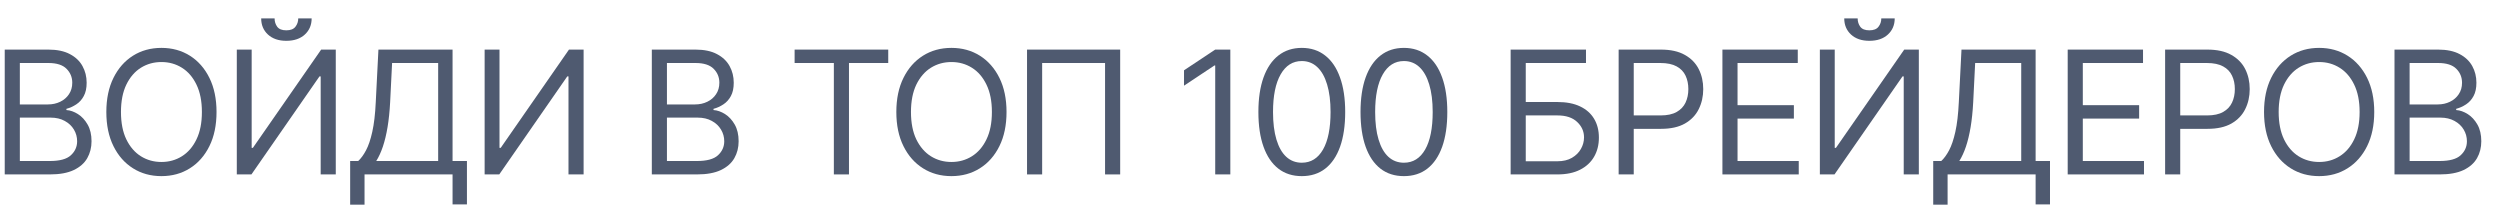 <?xml version="1.0" encoding="UTF-8"?> <svg xmlns="http://www.w3.org/2000/svg" width="129" height="11" viewBox="0 0 129 11" fill="none"><path d="M0.244 9V2.559H2.496C2.945 2.559 3.315 2.637 3.606 2.792C3.898 2.945 4.115 3.151 4.257 3.411C4.4 3.669 4.471 3.955 4.471 4.27C4.471 4.547 4.422 4.775 4.323 4.955C4.227 5.136 4.099 5.278 3.94 5.383C3.782 5.488 3.611 5.566 3.427 5.616V5.679C3.624 5.691 3.822 5.761 4.021 5.886C4.221 6.012 4.387 6.193 4.521 6.427C4.656 6.662 4.723 6.949 4.723 7.289C4.723 7.612 4.649 7.902 4.503 8.16C4.356 8.418 4.124 8.623 3.807 8.774C3.491 8.925 3.079 9 2.571 9H0.244ZM1.024 8.308H2.571C3.081 8.308 3.443 8.21 3.656 8.012C3.872 7.813 3.98 7.572 3.98 7.289C3.98 7.071 3.925 6.87 3.814 6.685C3.703 6.499 3.544 6.35 3.339 6.239C3.133 6.125 2.89 6.069 2.609 6.069H1.024V8.308ZM1.024 5.389H2.471C2.706 5.389 2.917 5.343 3.106 5.251C3.297 5.159 3.448 5.029 3.559 4.861C3.672 4.693 3.729 4.496 3.729 4.27C3.729 3.987 3.63 3.747 3.433 3.55C3.236 3.35 2.924 3.251 2.496 3.251H1.024V5.389Z" fill="#4F5A70"></path><path d="M11.173 5.779C11.173 6.459 11.05 7.046 10.805 7.541C10.56 8.036 10.223 8.417 9.796 8.685C9.368 8.954 8.879 9.088 8.33 9.088C7.781 9.088 7.292 8.954 6.864 8.685C6.437 8.417 6.1 8.036 5.855 7.541C5.61 7.046 5.487 6.459 5.487 5.779C5.487 5.1 5.61 4.513 5.855 4.018C6.1 3.523 6.437 3.142 6.864 2.873C7.292 2.605 7.781 2.471 8.33 2.471C8.879 2.471 9.368 2.605 9.796 2.873C10.223 3.142 10.56 3.523 10.805 4.018C11.05 4.513 11.173 5.1 11.173 5.779ZM10.418 5.779C10.418 5.222 10.325 4.751 10.138 4.367C9.954 3.984 9.703 3.693 9.387 3.496C9.072 3.299 8.72 3.201 8.33 3.201C7.94 3.201 7.587 3.299 7.27 3.496C6.956 3.693 6.705 3.984 6.519 4.367C6.334 4.751 6.242 5.222 6.242 5.779C6.242 6.337 6.334 6.808 6.519 7.192C6.705 7.575 6.956 7.866 7.27 8.063C7.587 8.26 7.94 8.358 8.33 8.358C8.72 8.358 9.072 8.26 9.387 8.063C9.703 7.866 9.954 7.575 10.138 7.192C10.325 6.808 10.418 6.337 10.418 5.779Z" fill="#4F5A70"></path><path d="M12.219 2.559H12.986V7.629H13.049L16.572 2.559H17.326V9H16.547V3.943H16.484L12.974 9H12.219V2.559ZM15.389 0.949H16.081C16.081 1.288 15.964 1.566 15.729 1.782C15.494 1.998 15.175 2.106 14.773 2.106C14.376 2.106 14.061 1.998 13.826 1.782C13.593 1.566 13.477 1.288 13.477 0.949H14.169C14.169 1.112 14.214 1.256 14.304 1.38C14.396 1.503 14.553 1.565 14.773 1.565C14.993 1.565 15.15 1.503 15.244 1.38C15.341 1.256 15.389 1.112 15.389 0.949Z" fill="#4F5A70"></path><path d="M18.068 10.56V8.308H18.483C18.626 8.178 18.76 7.995 18.886 7.758C19.014 7.519 19.122 7.2 19.21 6.802C19.3 6.401 19.36 5.893 19.389 5.276L19.527 2.559H23.352V8.308H24.094V10.547H23.352V9H18.81V10.56H18.068ZM19.414 8.308H22.609V3.251H20.232L20.131 5.276C20.106 5.746 20.062 6.172 19.999 6.553C19.936 6.933 19.855 7.269 19.757 7.563C19.658 7.854 19.544 8.103 19.414 8.308Z" fill="#4F5A70"></path><path d="M25.007 2.559H25.774V7.629H25.837L29.359 2.559H30.114V9H29.334V3.943H29.271L25.762 9H25.007V2.559Z" fill="#4F5A70"></path><path d="M33.634 9V2.559H35.886C36.335 2.559 36.705 2.637 36.996 2.792C37.288 2.945 37.505 3.151 37.648 3.411C37.79 3.669 37.861 3.955 37.861 4.27C37.861 4.547 37.812 4.775 37.714 4.955C37.617 5.136 37.489 5.278 37.33 5.383C37.173 5.488 37.002 5.566 36.817 5.616V5.679C37.014 5.691 37.212 5.761 37.412 5.886C37.611 6.012 37.778 6.193 37.912 6.427C38.046 6.662 38.113 6.949 38.113 7.289C38.113 7.612 38.04 7.902 37.893 8.16C37.746 8.418 37.514 8.623 37.198 8.774C36.881 8.925 36.469 9 35.962 9H33.634ZM34.414 8.308H35.962C36.471 8.308 36.833 8.21 37.047 8.012C37.263 7.813 37.371 7.572 37.371 7.289C37.371 7.071 37.315 6.87 37.204 6.685C37.093 6.499 36.935 6.35 36.729 6.239C36.524 6.125 36.28 6.069 35.999 6.069H34.414V8.308ZM34.414 5.389H35.861C36.096 5.389 36.308 5.343 36.496 5.251C36.687 5.159 36.838 5.029 36.949 4.861C37.062 4.693 37.119 4.496 37.119 4.27C37.119 3.987 37.021 3.747 36.824 3.55C36.626 3.35 36.314 3.251 35.886 3.251H34.414V5.389Z" fill="#4F5A70"></path><path d="M41.002 3.251V2.559H45.833V3.251H43.807V9H43.027V3.251H41.002Z" fill="#4F5A70"></path><path d="M51.937 5.779C51.937 6.459 51.814 7.046 51.569 7.541C51.324 8.036 50.987 8.417 50.56 8.685C50.132 8.954 49.643 9.088 49.094 9.088C48.545 9.088 48.056 8.954 47.628 8.685C47.201 8.417 46.864 8.036 46.619 7.541C46.373 7.046 46.251 6.459 46.251 5.779C46.251 5.1 46.373 4.513 46.619 4.018C46.864 3.523 47.201 3.142 47.628 2.873C48.056 2.605 48.545 2.471 49.094 2.471C49.643 2.471 50.132 2.605 50.56 2.873C50.987 3.142 51.324 3.523 51.569 4.018C51.814 4.513 51.937 5.1 51.937 5.779ZM51.182 5.779C51.182 5.222 51.089 4.751 50.902 4.367C50.718 3.984 50.467 3.693 50.151 3.496C49.836 3.299 49.484 3.201 49.094 3.201C48.704 3.201 48.351 3.299 48.034 3.496C47.72 3.693 47.469 3.984 47.282 4.367C47.098 4.751 47.006 5.222 47.006 5.779C47.006 6.337 47.098 6.808 47.282 7.192C47.469 7.575 47.72 7.866 48.034 8.063C48.351 8.26 48.704 8.358 49.094 8.358C49.484 8.358 49.836 8.26 50.151 8.063C50.467 7.866 50.718 7.575 50.902 7.192C51.089 6.808 51.182 6.337 51.182 5.779Z" fill="#4F5A70"></path><path d="M57.801 2.559V9H57.021V3.251H53.775V9H52.995V2.559H57.801Z" fill="#4F5A70"></path><path d="M63.485 2.559V9H62.705V3.377H62.667L61.095 4.421V3.628L62.705 2.559H63.485Z" fill="#4F5A70"></path><path d="M67.173 9.088C66.699 9.088 66.295 8.959 65.962 8.701C65.628 8.441 65.374 8.065 65.198 7.572C65.021 7.077 64.933 6.48 64.933 5.779C64.933 5.083 65.021 4.489 65.198 3.996C65.376 3.501 65.632 3.124 65.965 2.864C66.3 2.602 66.703 2.471 67.173 2.471C67.642 2.471 68.044 2.602 68.377 2.864C68.713 3.124 68.968 3.501 69.144 3.996C69.323 4.489 69.412 5.083 69.412 5.779C69.412 6.48 69.324 7.077 69.148 7.572C68.972 8.065 68.717 8.441 68.383 8.701C68.05 8.959 67.646 9.088 67.173 9.088ZM67.173 8.396C67.642 8.396 68.007 8.17 68.267 7.717C68.527 7.264 68.657 6.618 68.657 5.779C68.657 5.222 68.597 4.747 68.478 4.355C68.36 3.963 68.191 3.664 67.968 3.458C67.748 3.253 67.483 3.15 67.173 3.15C66.707 3.15 66.343 3.38 66.081 3.839C65.819 4.296 65.688 4.943 65.688 5.779C65.688 6.337 65.747 6.811 65.864 7.201C65.982 7.591 66.15 7.888 66.371 8.091C66.593 8.294 66.86 8.396 67.173 8.396Z" fill="#4F5A70"></path><path d="M72.442 9.088C71.968 9.088 71.565 8.959 71.231 8.701C70.898 8.441 70.643 8.065 70.467 7.572C70.291 7.077 70.203 6.48 70.203 5.779C70.203 5.083 70.291 4.489 70.467 3.996C70.645 3.501 70.901 3.124 71.234 2.864C71.57 2.602 71.972 2.471 72.442 2.471C72.912 2.471 73.313 2.602 73.647 2.864C73.982 3.124 74.238 3.501 74.414 3.996C74.592 4.489 74.681 5.083 74.681 5.779C74.681 6.48 74.593 7.077 74.417 7.572C74.241 8.065 73.986 8.441 73.653 8.701C73.32 8.959 72.916 9.088 72.442 9.088ZM72.442 8.396C72.912 8.396 73.277 8.17 73.537 7.717C73.797 7.264 73.927 6.618 73.927 5.779C73.927 5.222 73.867 4.747 73.747 4.355C73.63 3.963 73.46 3.664 73.238 3.458C73.018 3.253 72.752 3.15 72.442 3.15C71.977 3.15 71.613 3.38 71.351 3.839C71.089 4.296 70.958 4.943 70.958 5.779C70.958 6.337 71.016 6.811 71.134 7.201C71.251 7.591 71.42 7.888 71.64 8.091C71.862 8.294 72.13 8.396 72.442 8.396Z" fill="#4F5A70"></path><path d="M77.949 9V2.559H81.837V3.251H78.729V5.264H80.365C80.826 5.264 81.215 5.339 81.531 5.49C81.85 5.641 82.091 5.854 82.255 6.129C82.42 6.403 82.503 6.727 82.503 7.1C82.503 7.474 82.42 7.803 82.255 8.088C82.091 8.373 81.85 8.596 81.531 8.758C81.215 8.919 80.826 9 80.365 9H77.949ZM78.729 8.321H80.365C80.658 8.321 80.907 8.262 81.11 8.145C81.315 8.025 81.471 7.872 81.575 7.685C81.682 7.497 81.736 7.297 81.736 7.088C81.736 6.78 81.617 6.514 81.38 6.292C81.144 6.068 80.805 5.956 80.365 5.956H78.729V8.321Z" fill="#4F5A70"></path><path d="M83.522 9V2.559H85.698C86.203 2.559 86.616 2.65 86.937 2.833C87.26 3.013 87.499 3.257 87.654 3.565C87.809 3.874 87.887 4.217 87.887 4.597C87.887 4.976 87.809 5.321 87.654 5.632C87.501 5.942 87.264 6.189 86.943 6.374C86.623 6.556 86.212 6.648 85.71 6.648H84.15V5.956H85.685C86.031 5.956 86.309 5.896 86.519 5.776C86.728 5.657 86.88 5.495 86.975 5.292C87.071 5.087 87.119 4.855 87.119 4.597C87.119 4.339 87.071 4.108 86.975 3.905C86.88 3.702 86.727 3.542 86.516 3.427C86.304 3.31 86.023 3.251 85.673 3.251H84.301V9H83.522Z" fill="#4F5A70"></path><path d="M88.877 9V2.559H92.765V3.251H89.657V5.427H92.564V6.119H89.657V8.308H92.815V9H88.877Z" fill="#4F5A70"></path><path d="M93.905 2.559H94.672V7.629H94.735L98.258 2.559H99.012V9H98.232V3.943H98.169L94.66 9H93.905V2.559ZM97.075 0.949H97.767C97.767 1.288 97.65 1.566 97.415 1.782C97.18 1.998 96.861 2.106 96.459 2.106C96.062 2.106 95.747 1.998 95.512 1.782C95.279 1.566 95.163 1.288 95.163 0.949H95.855C95.855 1.112 95.9 1.256 95.99 1.38C96.082 1.503 96.239 1.565 96.459 1.565C96.679 1.565 96.836 1.503 96.93 1.38C97.027 1.256 97.075 1.112 97.075 0.949Z" fill="#4F5A70"></path><path d="M99.754 10.56V8.308H100.169C100.312 8.178 100.446 7.995 100.572 7.758C100.7 7.519 100.807 7.2 100.896 6.802C100.986 6.401 101.045 5.893 101.075 5.276L101.213 2.559H105.038V8.308H105.78V10.547H105.038V9H100.496V10.56H99.754ZM101.1 8.308H104.295V3.251H101.918L101.817 5.276C101.792 5.746 101.748 6.172 101.685 6.553C101.622 6.933 101.541 7.269 101.443 7.563C101.344 7.854 101.23 8.103 101.1 8.308Z" fill="#4F5A70"></path><path d="M106.693 9V2.559H110.58V3.251H107.473V5.427H110.379V6.119H107.473V8.308H110.63V9H106.693Z" fill="#4F5A70"></path><path d="M111.72 9V2.559H113.896C114.402 2.559 114.815 2.65 115.136 2.833C115.458 3.013 115.697 3.257 115.853 3.565C116.008 3.874 116.085 4.217 116.085 4.597C116.085 4.976 116.008 5.321 115.853 5.632C115.7 5.942 115.463 6.189 115.142 6.374C114.821 6.556 114.41 6.648 113.909 6.648H112.349V5.956H113.884C114.23 5.956 114.508 5.896 114.717 5.776C114.927 5.657 115.079 5.495 115.173 5.292C115.27 5.087 115.318 4.855 115.318 4.597C115.318 4.339 115.27 4.108 115.173 3.905C115.079 3.702 114.926 3.542 114.714 3.427C114.502 3.31 114.221 3.251 113.871 3.251H112.5V9H111.72Z" fill="#4F5A70"></path><path d="M122.511 5.779C122.511 6.459 122.388 7.046 122.143 7.541C121.897 8.036 121.561 8.417 121.133 8.685C120.705 8.954 120.217 9.088 119.668 9.088C119.118 9.088 118.63 8.954 118.202 8.685C117.774 8.417 117.438 8.036 117.192 7.541C116.947 7.046 116.824 6.459 116.824 5.779C116.824 5.1 116.947 4.513 117.192 4.018C117.438 3.523 117.774 3.142 118.202 2.873C118.63 2.605 119.118 2.471 119.668 2.471C120.217 2.471 120.705 2.605 121.133 2.873C121.561 3.142 121.897 3.523 122.143 4.018C122.388 4.513 122.511 5.1 122.511 5.779ZM121.756 5.779C121.756 5.222 121.663 4.751 121.476 4.367C121.291 3.984 121.041 3.693 120.724 3.496C120.41 3.299 120.058 3.201 119.668 3.201C119.278 3.201 118.924 3.299 118.608 3.496C118.293 3.693 118.043 3.984 117.856 4.367C117.672 4.751 117.579 5.222 117.579 5.779C117.579 6.337 117.672 6.808 117.856 7.192C118.043 7.575 118.293 7.866 118.608 8.063C118.924 8.26 119.278 8.358 119.668 8.358C120.058 8.358 120.41 8.26 120.724 8.063C121.041 7.866 121.291 7.575 121.476 7.192C121.663 6.808 121.756 6.337 121.756 5.779Z" fill="#4F5A70"></path><path d="M123.556 9V2.559H125.808C126.257 2.559 126.627 2.637 126.918 2.792C127.21 2.945 127.427 3.151 127.57 3.411C127.712 3.669 127.783 3.955 127.783 4.27C127.783 4.547 127.734 4.775 127.636 4.955C127.539 5.136 127.411 5.278 127.252 5.383C127.095 5.488 126.924 5.566 126.739 5.616V5.679C126.936 5.691 127.134 5.761 127.334 5.886C127.533 6.012 127.7 6.193 127.834 6.427C127.968 6.662 128.035 6.949 128.035 7.289C128.035 7.612 127.962 7.902 127.815 8.16C127.668 8.418 127.436 8.623 127.12 8.774C126.803 8.925 126.391 9 125.884 9H123.556ZM124.336 8.308H125.884C126.393 8.308 126.755 8.21 126.969 8.012C127.185 7.813 127.293 7.572 127.293 7.289C127.293 7.071 127.237 6.87 127.126 6.685C127.015 6.499 126.857 6.35 126.651 6.239C126.446 6.125 126.202 6.069 125.922 6.069H124.336V8.308ZM124.336 5.389H125.783C126.018 5.389 126.23 5.343 126.418 5.251C126.609 5.159 126.76 5.029 126.871 4.861C126.985 4.693 127.041 4.496 127.041 4.27C127.041 3.987 126.943 3.747 126.746 3.55C126.548 3.35 126.236 3.251 125.808 3.251H124.336V5.389Z" fill="#4F5A70"></path></svg> 
